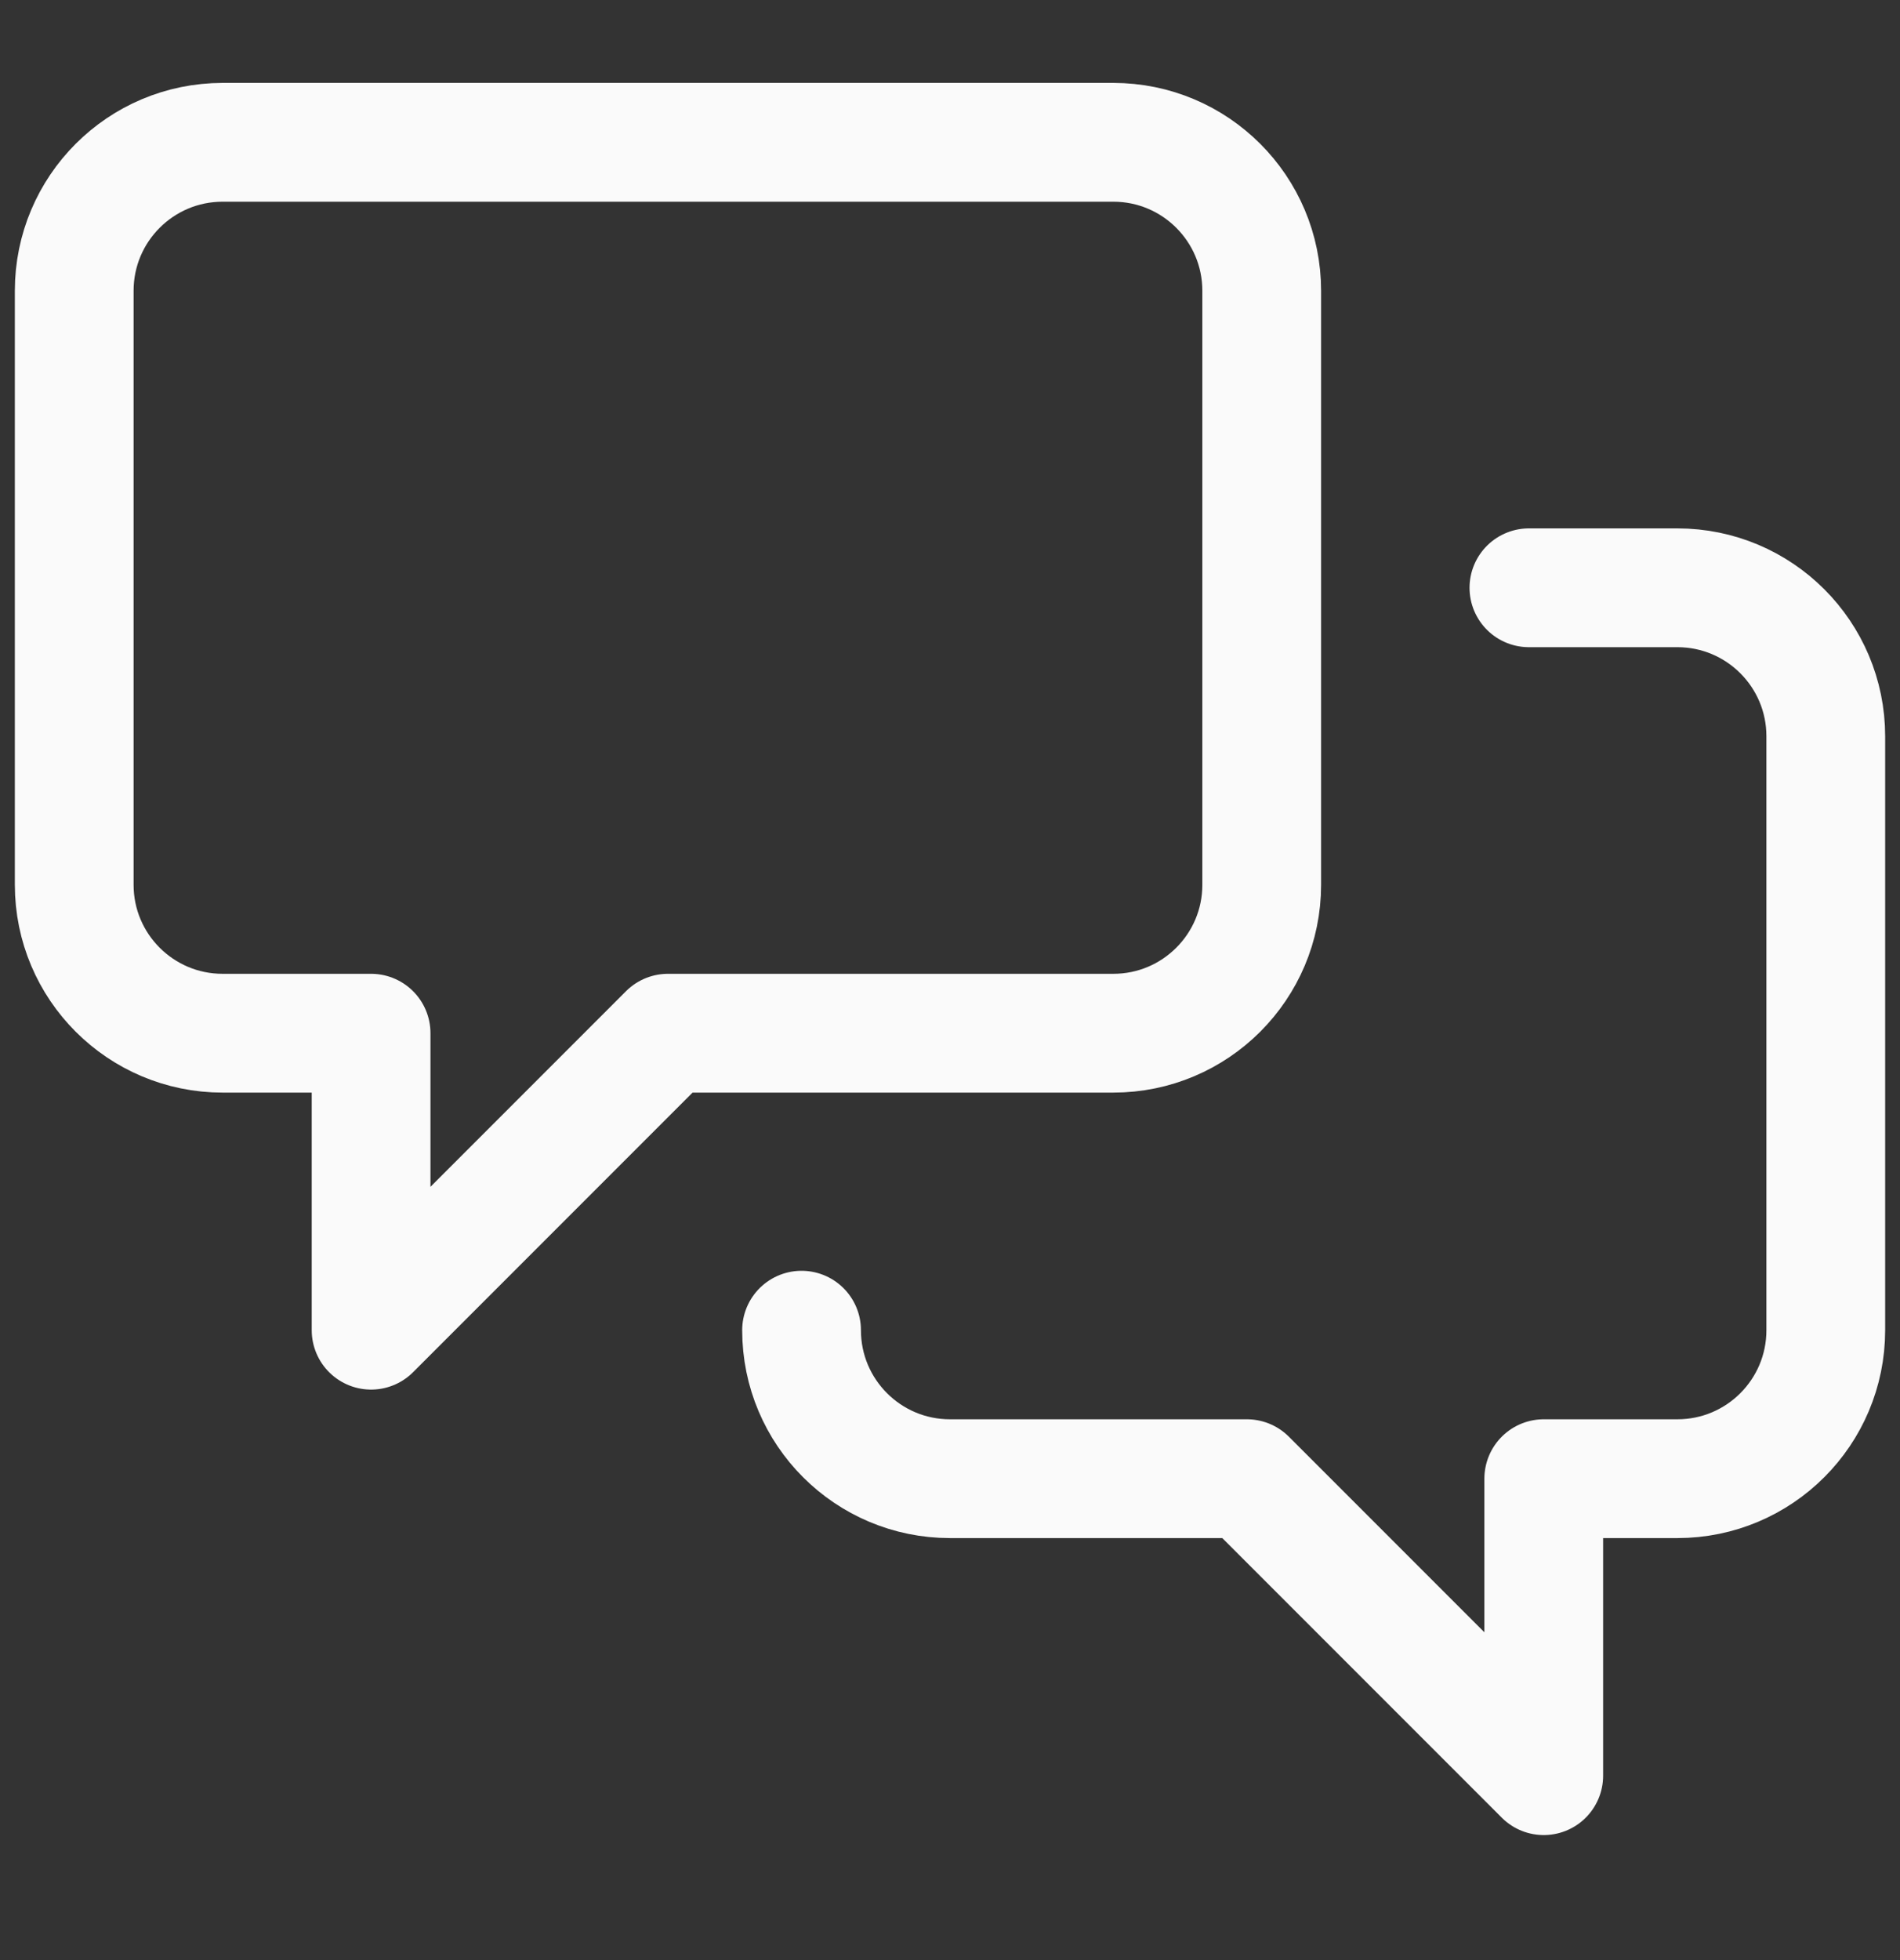 <svg width="32" height="33" viewBox="0 0 32 33" fill="none" xmlns="http://www.w3.org/2000/svg">
<rect x="0" y="0" width="32" height="33" fill="#333333" stroke="none"/>
<g id="Frame">
<g id="Group">
<path id="Vector" d="M11.25 17.395L6.25 22.395V17.395H3.75C2.369 17.395 1.25 16.276 1.25 14.896V4.896C1.25 3.515 2.369 2.396 3.75 2.396H18.75C20.131 2.396 21.25 3.515 21.25 4.896V14.896C21.25 16.276 20.131 17.395 18.75 17.395H11.25Z" stroke="#FAFAFA" stroke-width="2" stroke-miterlimit="10" stroke-linecap="round" stroke-linejoin="round"/>
<path id="Vector_2" d="M13.5 22.395C13.5 23.776 14.619 24.895 16 24.895H21L26 29.895V24.895H28.25C29.631 24.895 30.75 23.776 30.75 22.395V12.396C30.75 11.015 29.631 9.896 28.25 9.896H25.75" stroke="#FAFAFA" stroke-width="2" stroke-miterlimit="10" stroke-linecap="round" stroke-linejoin="round"/>
</g>
</g>
</svg>
